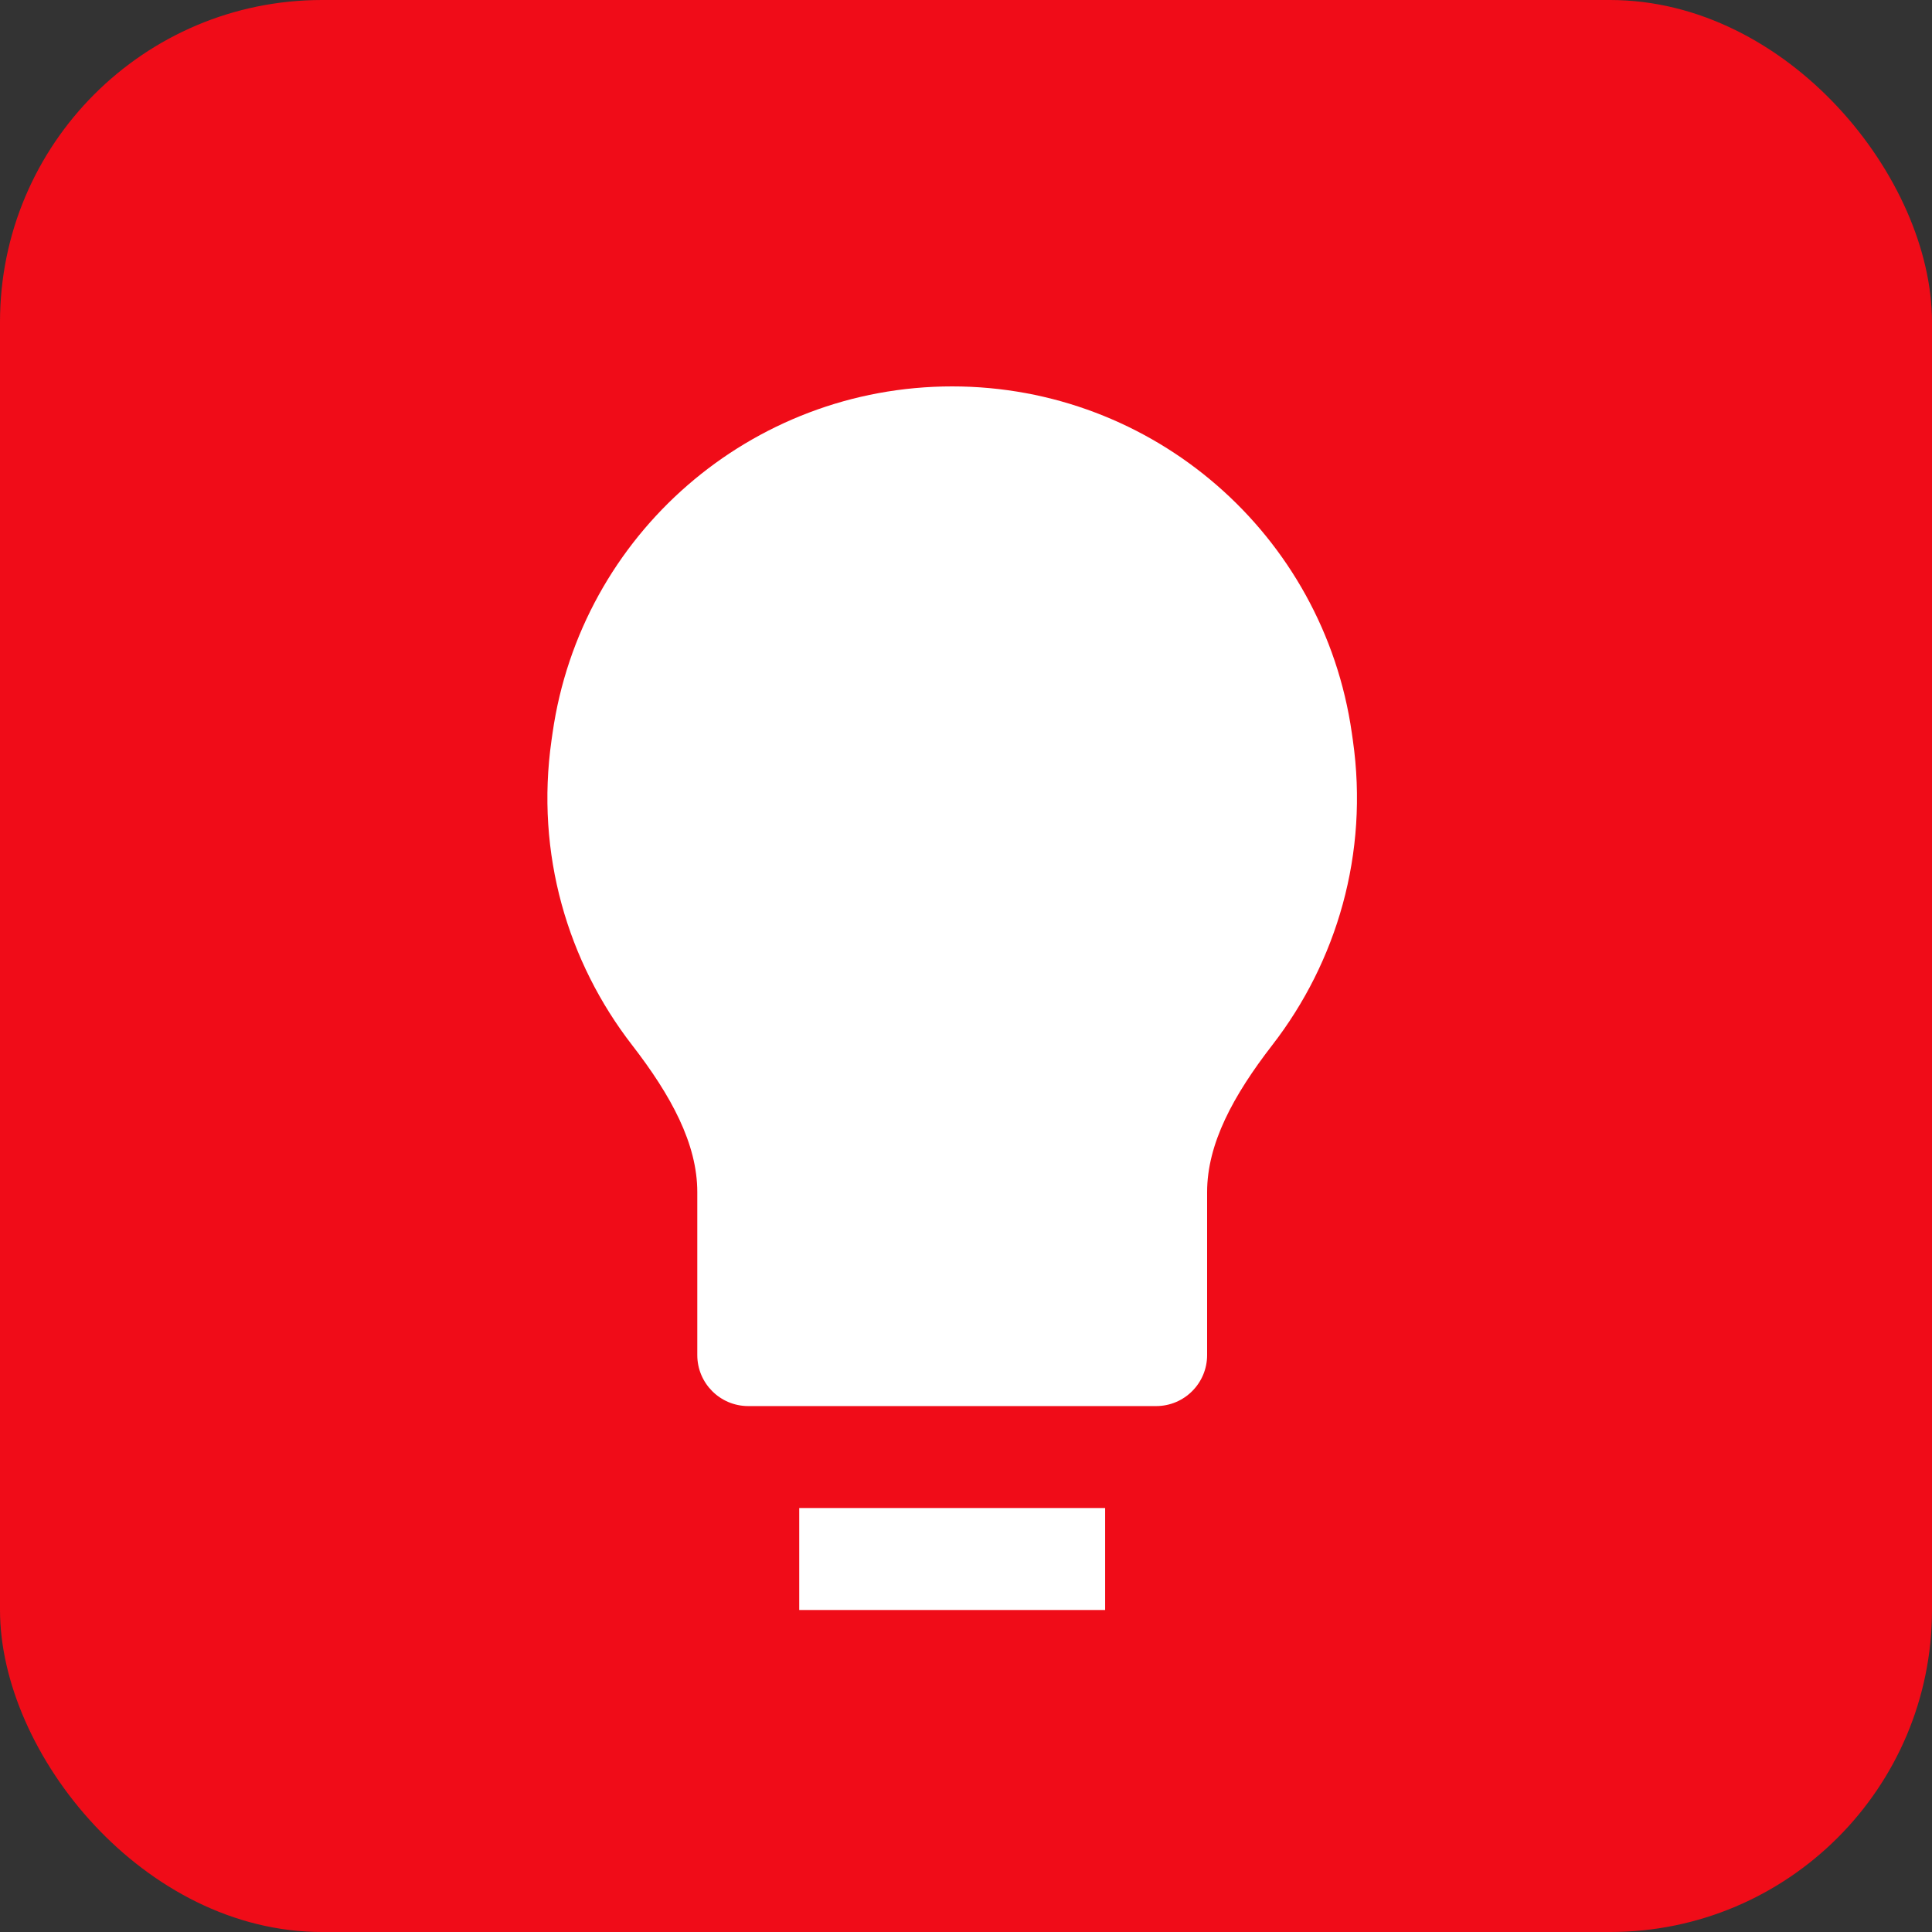 <svg width="60" height="60" viewBox="0 0 60 60" fill="none" xmlns="http://www.w3.org/2000/svg">
<rect x="0" y="0" width="60" height="60" fill="#333333" stroke="none"/>
<rect width="60" height="60" rx="10" fill="#F00C18"/>
<path d="M29.571 12C23.332 12 18.043 16.588 17.16 22.764L17.128 22.987C16.624 26.516 17.634 29.877 19.628 32.453C20.842 34.022 21.655 35.519 21.655 37.021V42.083C21.655 42.958 22.363 43.667 23.238 43.667H35.905C36.779 43.667 37.488 42.958 37.488 42.083V37.021C37.488 35.519 38.3 34.022 39.514 32.453C41.508 29.877 42.518 26.516 42.014 22.987L41.982 22.764C41.1 16.588 35.81 12 29.571 12Z" fill="white"/>
<path d="M24.821 50H34.321V46.833H24.821V50Z" fill="white"/>
</svg>
